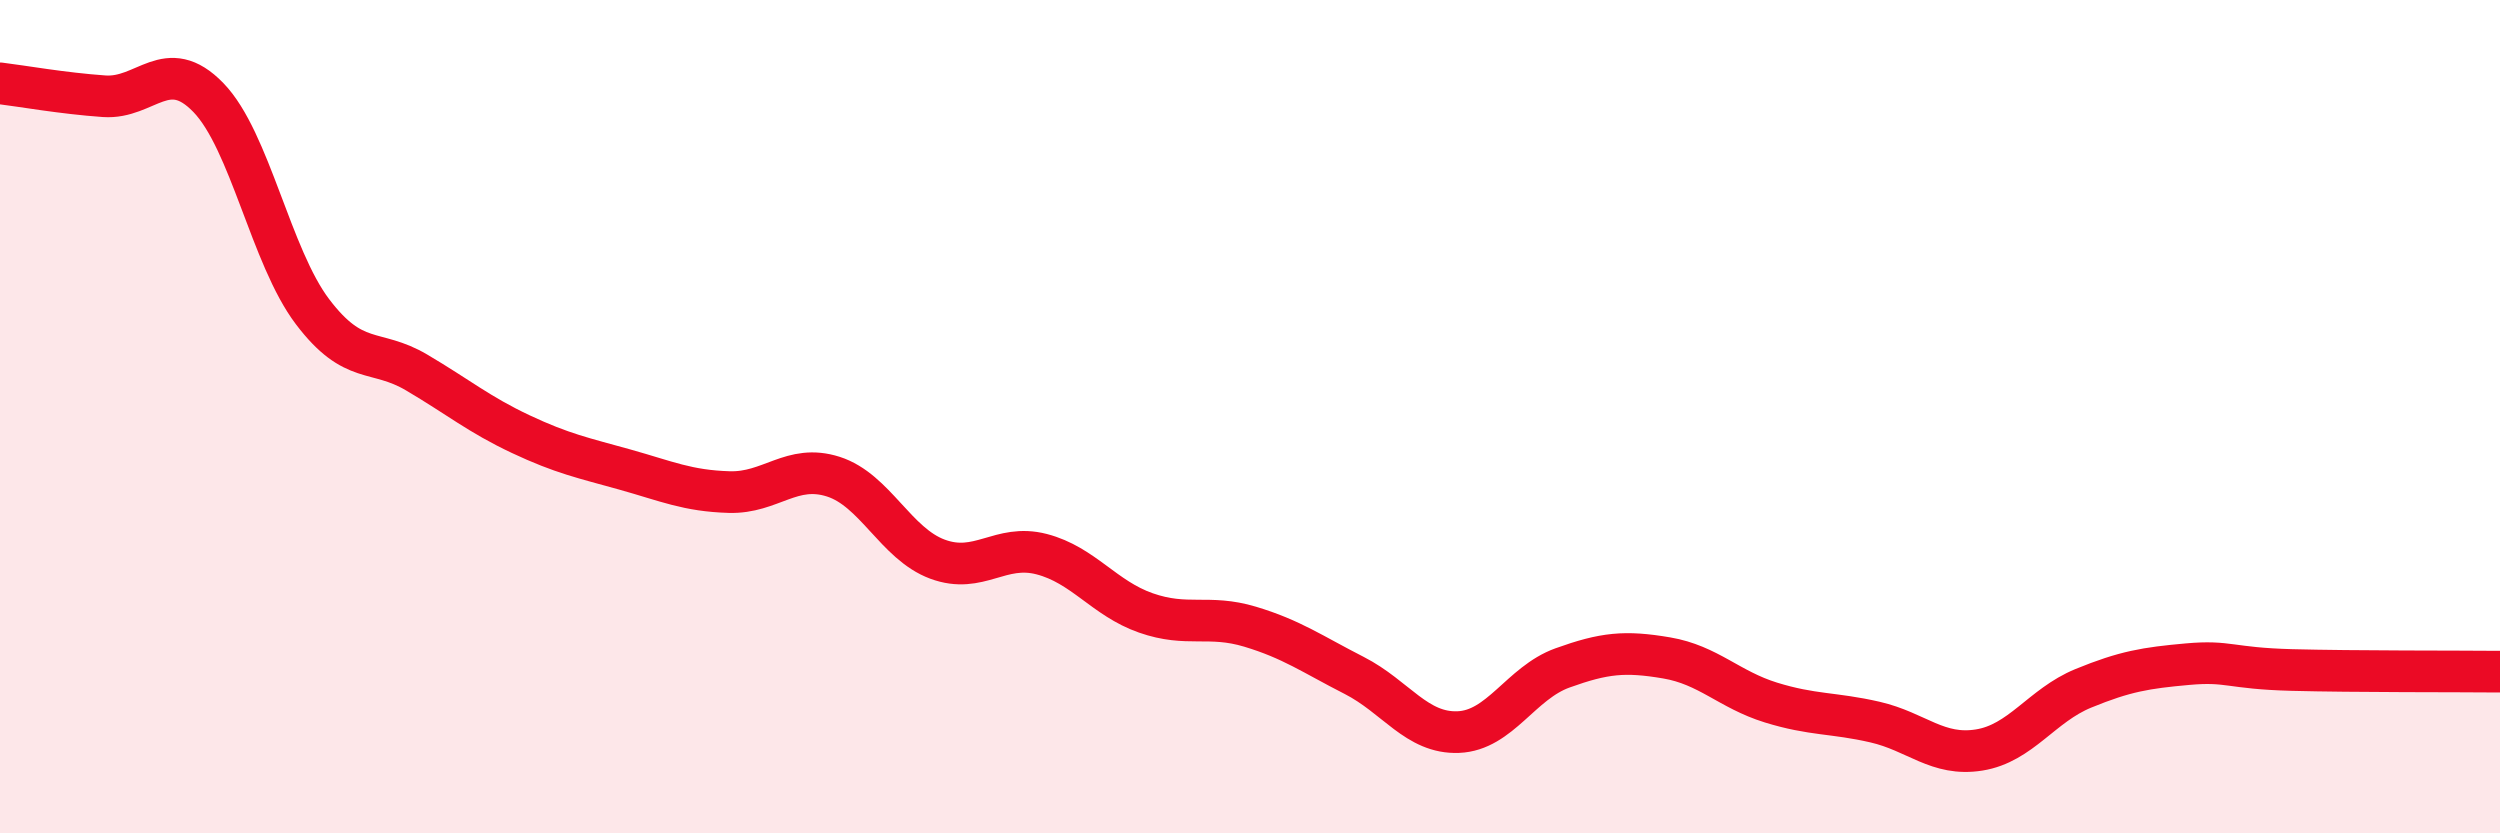 
    <svg width="60" height="20" viewBox="0 0 60 20" xmlns="http://www.w3.org/2000/svg">
      <path
        d="M 0,2 C 0.5,2.06 1.5,2.24 2.5,2.31 C 3.5,2.38 4,1.31 5,2.34 C 6,3.37 6.5,6.16 7.5,7.48 C 8.5,8.8 9,8.35 10,8.94 C 11,9.53 11.5,9.95 12.5,10.42 C 13.5,10.89 14,10.99 15,11.27 C 16,11.55 16.5,11.78 17.5,11.81 C 18.5,11.84 19,11.12 20,11.44 C 21,11.76 21.5,13.05 22.5,13.42 C 23.5,13.79 24,13.04 25,13.3 C 26,13.56 26.5,14.36 27.5,14.71 C 28.5,15.06 29,14.74 30,15.04 C 31,15.34 31.5,15.7 32.5,16.21 C 33.5,16.72 34,17.61 35,17.57 C 36,17.53 36.5,16.39 37.5,16.03 C 38.5,15.67 39,15.62 40,15.79 C 41,15.96 41.5,16.55 42.5,16.86 C 43.5,17.17 44,17.1 45,17.33 C 46,17.56 46.5,18.16 47.5,18 C 48.5,17.84 49,16.93 50,16.52 C 51,16.11 51.5,16.03 52.5,15.94 C 53.5,15.85 53.5,16.04 55,16.08 C 56.5,16.12 59,16.11 60,16.12L60 20L0 20Z"
        fill="#EB0A25"
        opacity="0.1"
        stroke-linecap="round"
        stroke-linejoin="round"
      />
      <path
        d="M 0,2 C 0.5,2.06 1.5,2.24 2.5,2.31 C 3.5,2.38 4,1.31 5,2.34 C 6,3.37 6.5,6.16 7.5,7.48 C 8.5,8.8 9,8.35 10,8.94 C 11,9.53 11.5,9.95 12.5,10.42 C 13.5,10.89 14,10.99 15,11.27 C 16,11.55 16.5,11.78 17.5,11.81 C 18.5,11.84 19,11.12 20,11.44 C 21,11.76 21.5,13.05 22.5,13.42 C 23.5,13.79 24,13.04 25,13.3 C 26,13.56 26.5,14.36 27.5,14.71 C 28.5,15.06 29,14.74 30,15.04 C 31,15.34 31.5,15.7 32.5,16.21 C 33.5,16.72 34,17.61 35,17.57 C 36,17.53 36.5,16.39 37.5,16.03 C 38.5,15.67 39,15.62 40,15.79 C 41,15.96 41.5,16.55 42.5,16.86 C 43.5,17.17 44,17.1 45,17.33 C 46,17.56 46.5,18.16 47.5,18 C 48.5,17.84 49,16.93 50,16.52 C 51,16.11 51.5,16.03 52.5,15.94 C 53.5,15.85 53.5,16.04 55,16.08 C 56.5,16.12 59,16.11 60,16.12"
        stroke="#EB0A25"
        stroke-width="1"
        fill="none"
        stroke-linecap="round"
        stroke-linejoin="round"
      />
    </svg>
  
